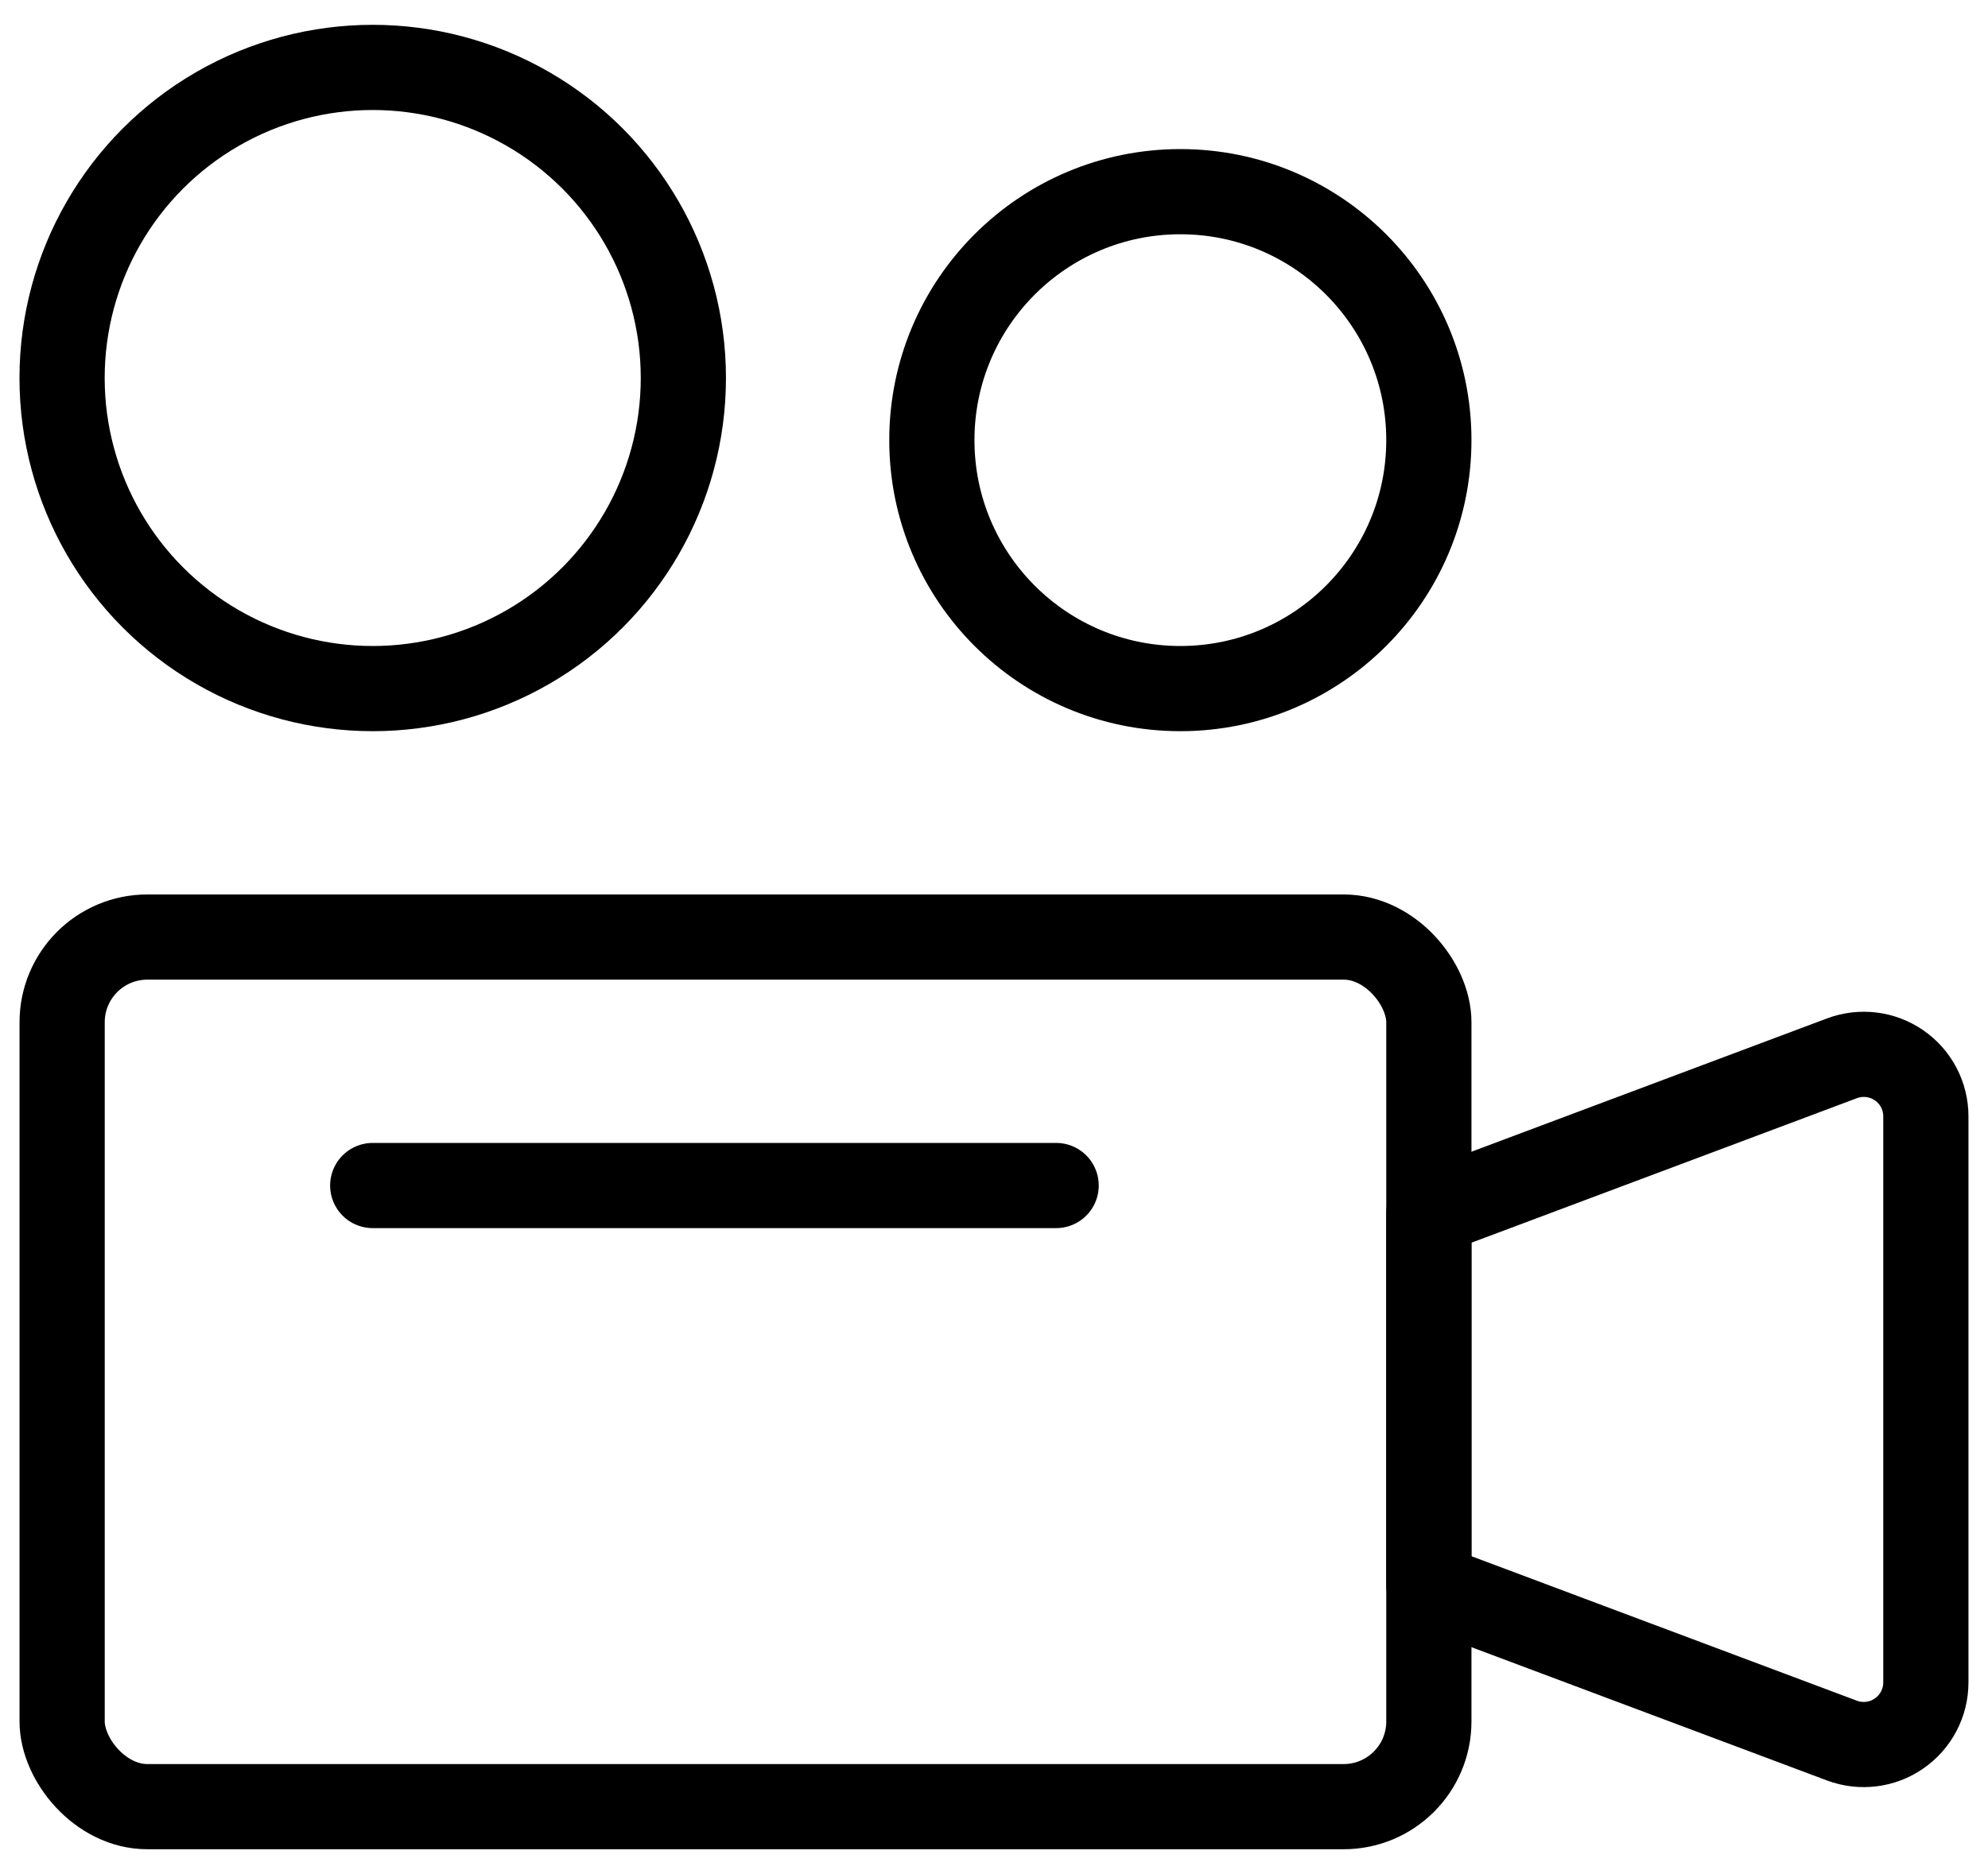 <?xml version="1.0" encoding="UTF-8"?>
<svg width="35px" height="33px" viewBox="0 0 35 33" version="1.1" xmlns="http://www.w3.org/2000/svg" xmlns:xlink="http://www.w3.org/1999/xlink">
    <title>Video Icon</title>
    <defs>
        <filter id="filter-1">
            <feColorMatrix in="SourceGraphic" type="matrix" values="0 0 0 0 0.02 0 0 0 0 0.584 0 0 0 0 0.859 0 0 0 1 0"></feColorMatrix>
        </filter>
    </defs>
    <g id="Page-1" stroke="none" stroke-width="1" fill="none" fill-rule="evenodd" stroke-linecap="round" stroke-linejoin="round">
        <g id="MXDP---1" transform="translate(-151, -5633)">
            <g id="Group-7" transform="translate(0, 5410)">
                <g id="Video-Icon" transform="translate(115, 193)" filter="url(#filter-1)">
                    <g transform="translate(37, 31)" id="camera-studio" stroke="#000000" stroke-width="1.5">
                        <rect id="Rectangle-path" x="0.094" y="15.5" width="24.062" height="15.312" rx="1.5"></rect>
                        <path d="M24.156,26.922 L31.429,29.649 C31.765,29.774 32.141,29.728 32.435,29.523 C32.73,29.319 32.906,28.984 32.906,28.625 L32.906,18.656 C32.906,18.298 32.73,17.962 32.435,17.759 C32.14,17.555 31.764,17.509 31.429,17.635 L24.156,20.362 L24.156,26.922 Z" id="Shape"></path>
                        <line x1="5.562" y1="19.875" x2="17.594" y2="19.875" id="Shape"></line>
                        <circle id="Oval" cx="5.562" cy="5.656" r="5.469"></circle>
                        <circle id="Oval" cx="19.781" cy="6.75" r="4.375"></circle>
                    </g>
                </g>
            </g>
        </g>
    </g>
</svg>